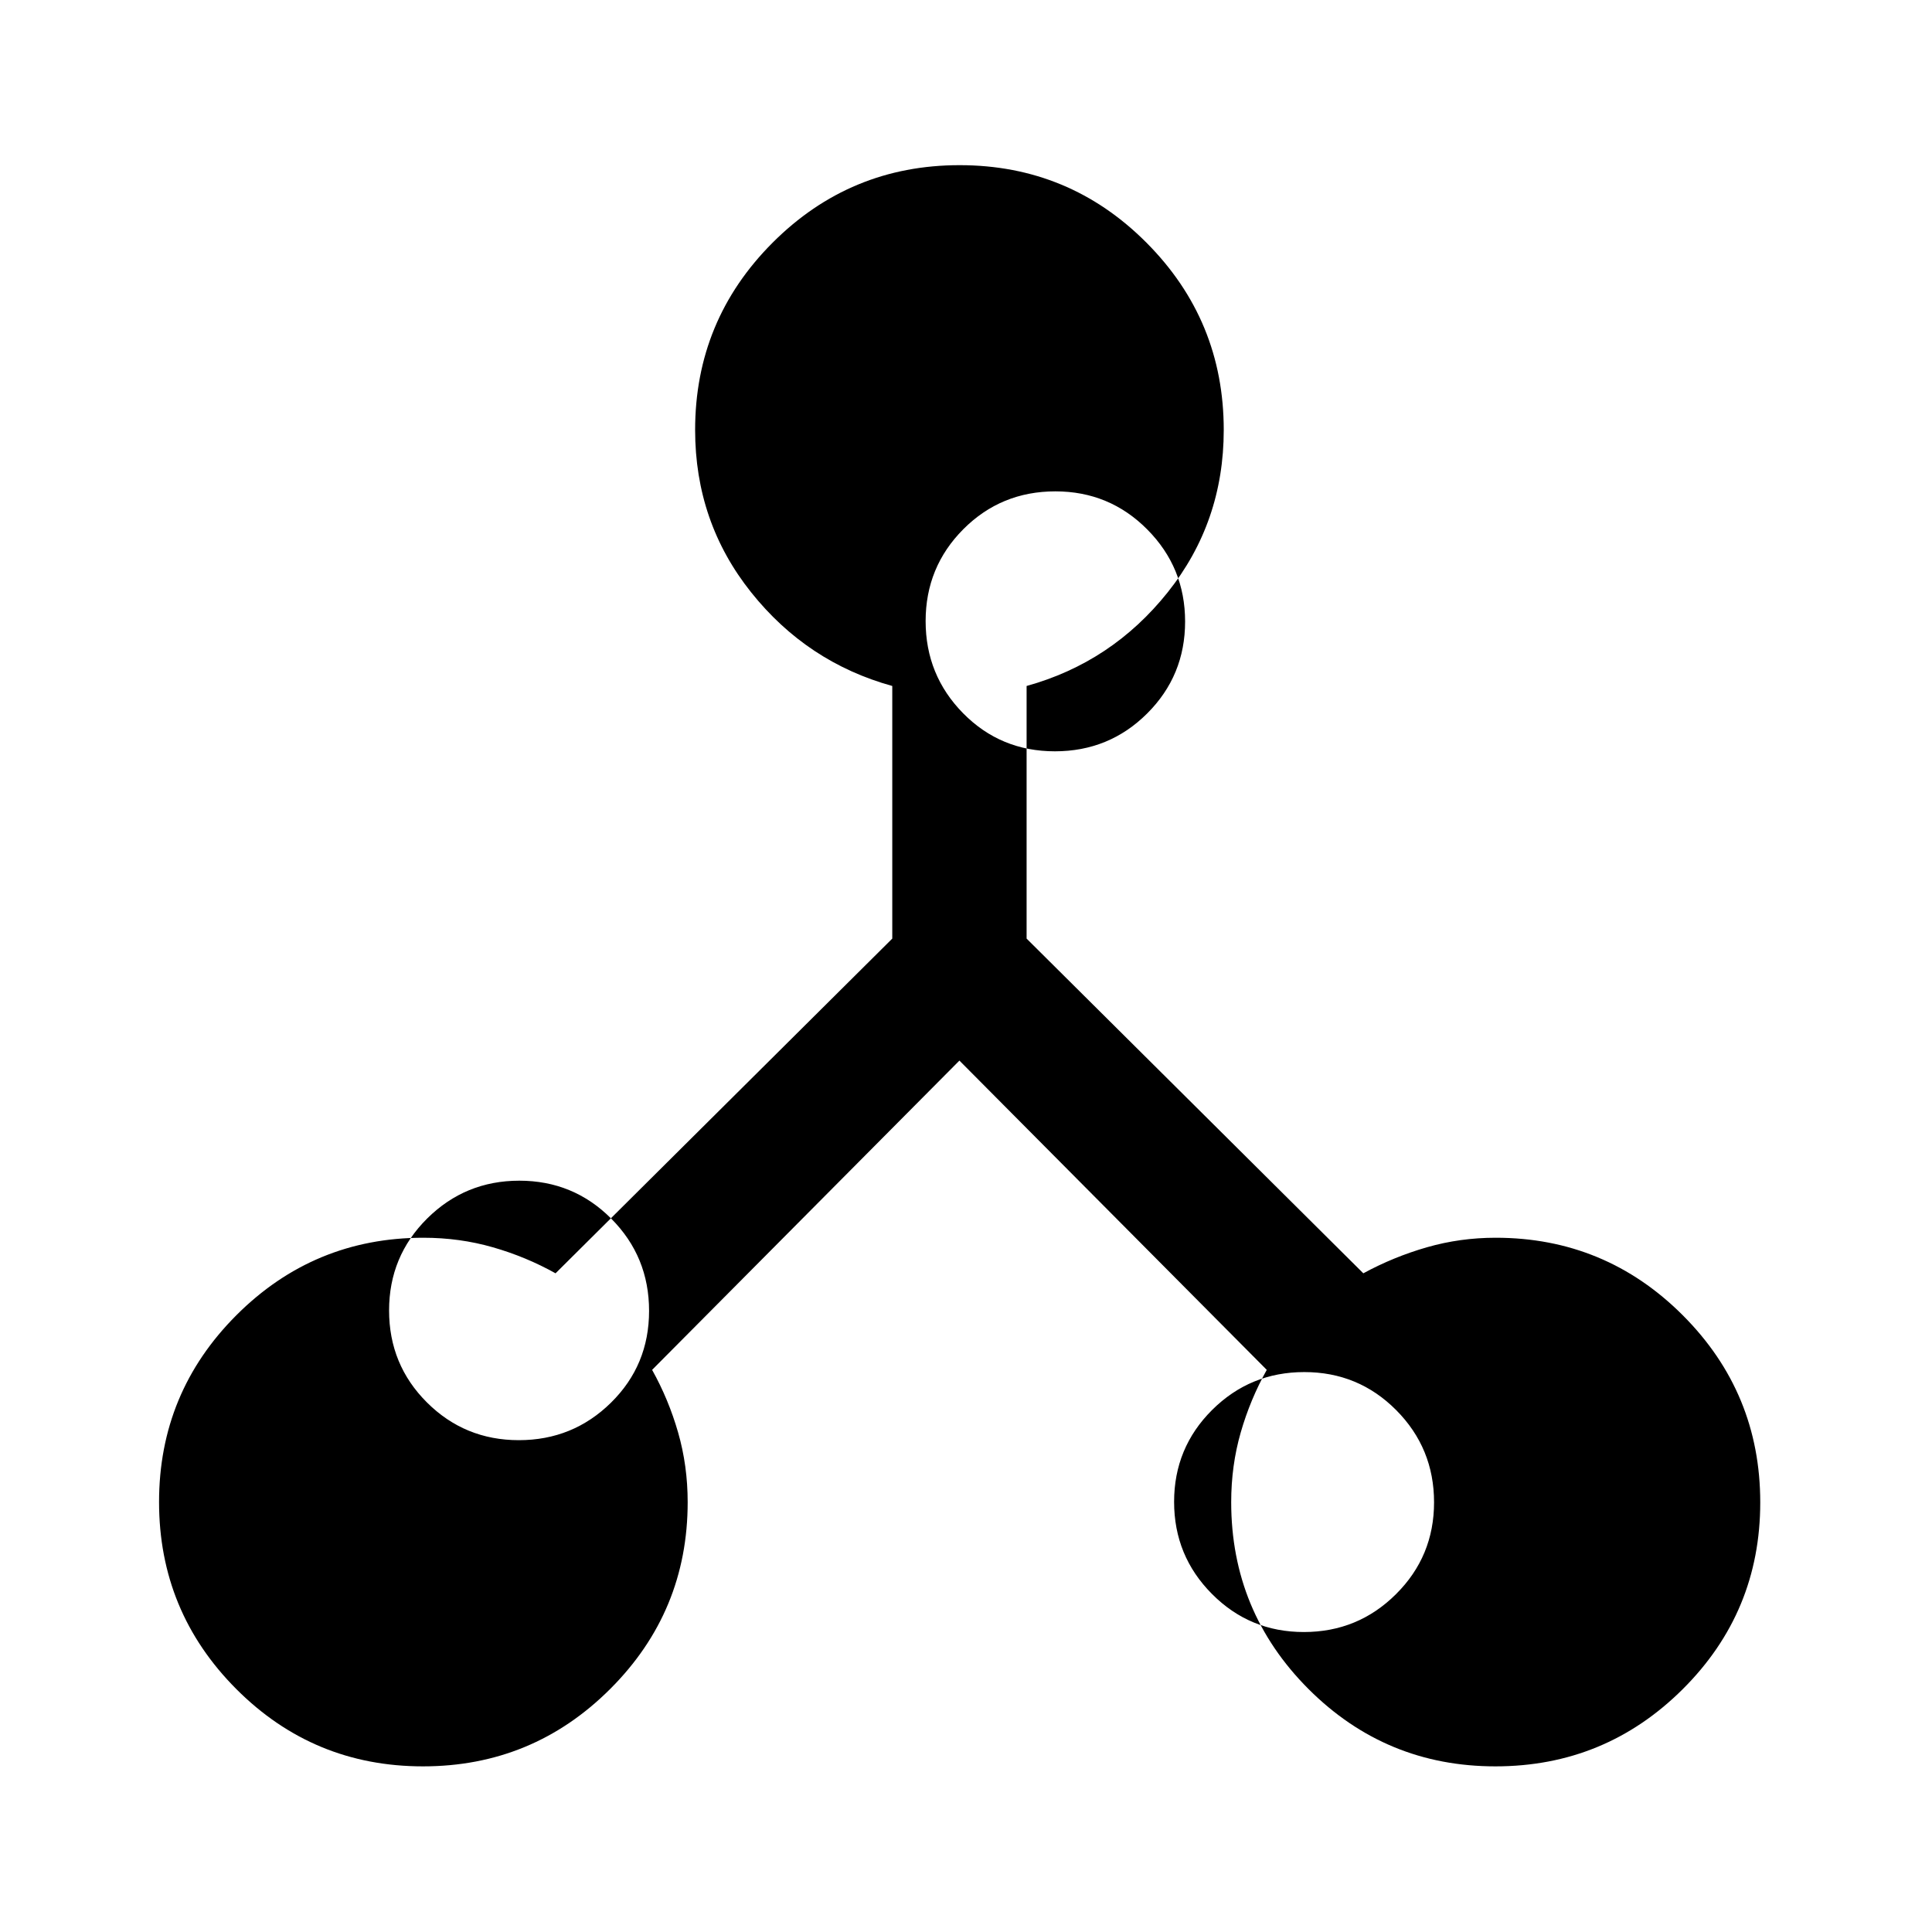 <svg width="49" height="49" viewBox="0 0 49 49" fill="none" xmlns="http://www.w3.org/2000/svg">
<path d="M10.728 44.799C8.875 44.799 7.296 44.145 5.991 42.836C4.687 41.527 4.034 39.947 4.034 38.095C4.034 36.243 4.689 34.663 5.997 33.355C7.305 32.047 8.885 31.392 10.735 31.392C11.352 31.392 11.94 31.473 12.5 31.634C13.061 31.795 13.591 32.015 14.09 32.294L22.63 23.805V17.398C21.189 16.999 19.995 16.207 19.049 15.021C18.103 13.834 17.63 12.462 17.63 10.905C17.63 9.05 18.285 7.467 19.595 6.155C20.905 4.844 22.486 4.189 24.338 4.189C26.191 4.189 27.771 4.844 29.077 6.155C30.384 7.467 31.037 9.05 31.037 10.905C31.037 12.462 30.564 13.834 29.617 15.021C28.671 16.207 27.478 16.999 26.037 17.398V23.805L34.577 32.294C35.091 32.015 35.628 31.795 36.189 31.634C36.75 31.473 37.331 31.392 37.933 31.392C39.787 31.392 41.369 32.048 42.679 33.358C43.989 34.669 44.644 36.251 44.644 38.105C44.644 39.959 43.988 41.538 42.676 42.843C41.365 44.147 39.782 44.799 37.928 44.799C36.074 44.799 34.494 44.145 33.186 42.837C31.879 41.528 31.226 39.949 31.226 38.098C31.226 37.482 31.306 36.893 31.467 36.333C31.628 35.772 31.849 35.242 32.128 34.743L24.333 26.899L16.539 34.743C16.818 35.242 17.038 35.772 17.199 36.333C17.36 36.893 17.441 37.482 17.441 38.098C17.441 39.949 16.786 41.528 15.475 42.837C14.165 44.145 12.582 44.799 10.728 44.799ZM33.069 41.392C33.983 41.392 34.762 41.072 35.405 40.432C36.049 39.792 36.371 39.016 36.371 38.102C36.371 37.188 36.051 36.408 35.411 35.764C34.772 35.121 33.995 34.799 33.08 34.799C32.166 34.799 31.387 35.119 30.743 35.759C30.1 36.399 29.778 37.176 29.778 38.09C29.778 39.004 30.098 39.783 30.738 40.426C31.378 41.071 32.155 41.392 33.069 41.392ZM26.755 19.055C27.673 19.055 28.453 18.735 29.094 18.096C29.736 17.456 30.057 16.679 30.057 15.764C30.057 14.851 29.737 14.072 29.097 13.428C28.458 12.784 27.681 12.462 26.766 12.462C25.848 12.462 25.07 12.782 24.432 13.422C23.795 14.062 23.476 14.839 23.476 15.753C23.476 16.667 23.793 17.446 24.427 18.09C25.061 18.734 25.837 19.055 26.755 19.055ZM13.159 36.526C14.073 36.526 14.852 36.209 15.496 35.575C16.14 34.941 16.462 34.165 16.462 33.247C16.462 32.329 16.142 31.549 15.502 30.907C14.862 30.265 14.085 29.945 13.171 29.945C12.257 29.945 11.478 30.265 10.834 30.904C10.19 31.544 9.868 32.321 9.868 33.236C9.868 34.154 10.188 34.931 10.828 35.569C11.468 36.207 12.245 36.526 13.159 36.526Z" fill="black"/>
</svg>
